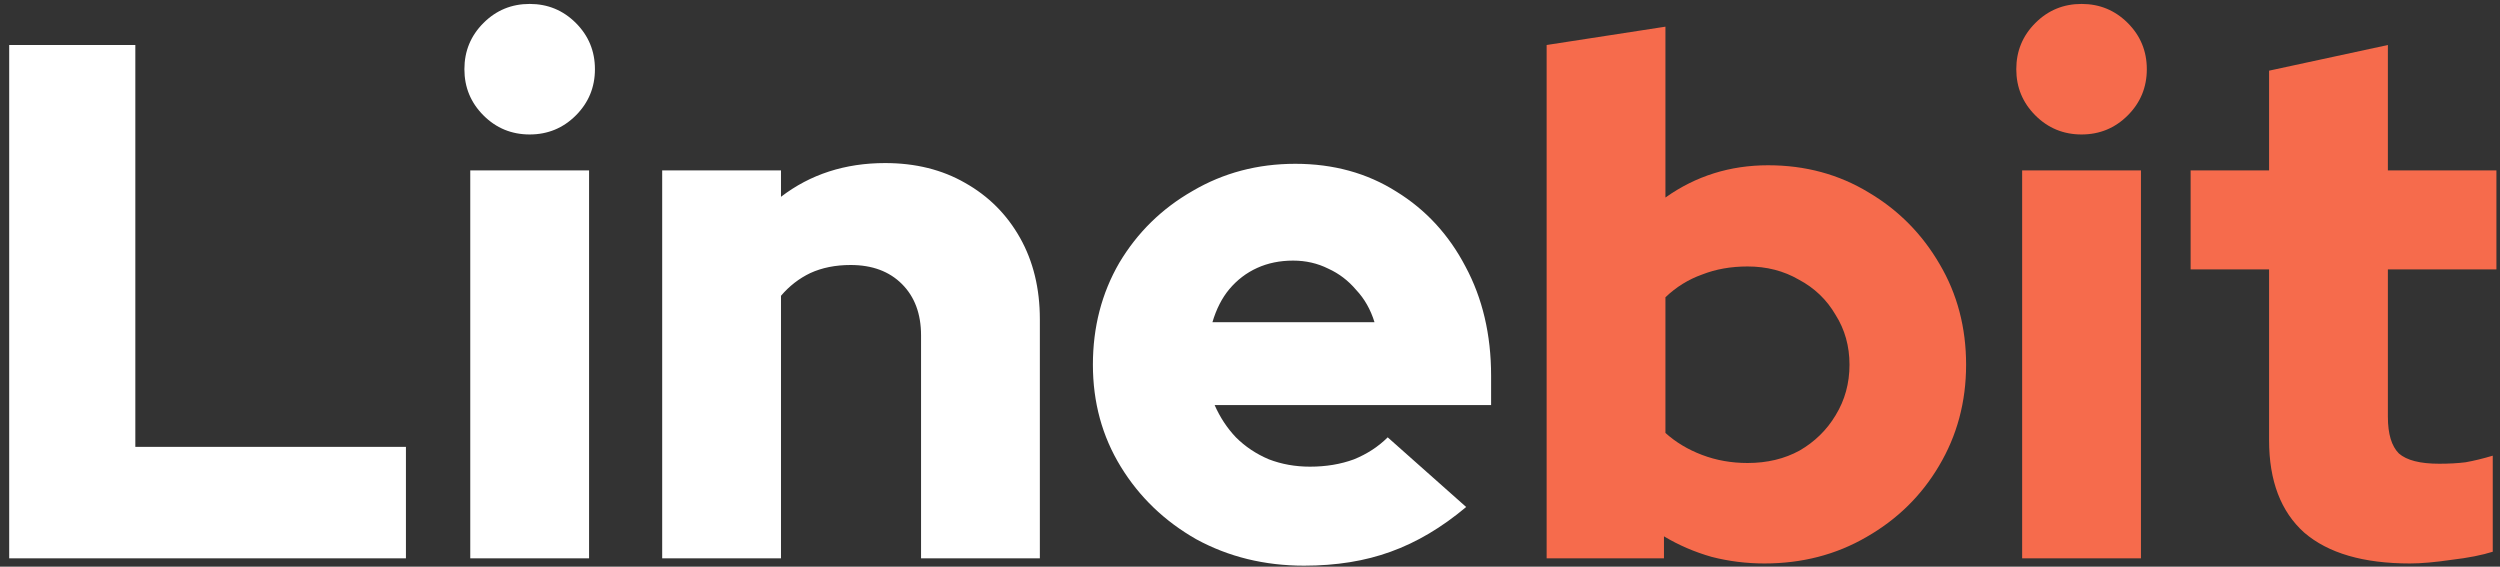 <svg xmlns="http://www.w3.org/2000/svg" width="150" height="34" viewBox="0 0 150 34" fill="none"><rect x="0" y="0" width="150" height="34" fill="#333333" stroke="none"/><path d="M0.552 33.5V2.7H8.12V26.812H24.356V33.5H0.552ZM28.216 33.5V10.224H35.344V33.5H28.216ZM31.78 8.068C30.694 8.068 29.77 7.687 29.008 6.924C28.245 6.161 27.864 5.237 27.864 4.152C27.864 3.067 28.245 2.143 29.008 1.38C29.77 0.617 30.694 0.236 31.78 0.236C32.865 0.236 33.789 0.617 34.552 1.38C35.314 2.143 35.696 3.067 35.696 4.152C35.696 5.237 35.314 6.161 34.552 6.924C33.789 7.687 32.865 8.068 31.78 8.068ZM39.731 33.5V10.224H46.859V11.808C48.619 10.459 50.702 9.784 53.107 9.784C54.926 9.784 56.525 10.18 57.903 10.972C59.311 11.764 60.411 12.864 61.203 14.272C61.995 15.68 62.391 17.308 62.391 19.156V33.5H55.263V20.124C55.263 18.833 54.882 17.807 54.119 17.044C53.357 16.281 52.33 15.9 51.039 15.9C50.13 15.9 49.323 16.061 48.619 16.384C47.945 16.707 47.358 17.161 46.859 17.748V33.5H39.731ZM78.246 33.94C75.87 33.94 73.714 33.412 71.778 32.356C69.871 31.271 68.36 29.819 67.246 28C66.131 26.181 65.574 24.143 65.574 21.884C65.574 19.625 66.102 17.587 67.158 15.768C68.243 13.949 69.71 12.512 71.558 11.456C73.406 10.371 75.459 9.828 77.718 9.828C80.006 9.828 82.03 10.385 83.79 11.5C85.55 12.585 86.928 14.081 87.926 15.988C88.952 17.895 89.466 20.08 89.466 22.544V24.304H72.878C73.2 25.037 73.626 25.683 74.154 26.24C74.711 26.797 75.371 27.237 76.134 27.56C76.896 27.853 77.718 28 78.598 28C79.566 28 80.446 27.853 81.238 27.56C82.03 27.237 82.704 26.797 83.262 26.24L87.97 30.42C86.503 31.652 84.992 32.547 83.438 33.104C81.912 33.661 80.182 33.94 78.246 33.94ZM72.746 19.332H82.47C82.235 18.569 81.868 17.924 81.37 17.396C80.9 16.839 80.343 16.413 79.698 16.12C79.052 15.797 78.348 15.636 77.586 15.636C76.794 15.636 76.075 15.783 75.43 16.076C74.784 16.369 74.227 16.795 73.758 17.352C73.318 17.88 72.98 18.54 72.746 19.332Z" fill="white"></path><path d="M92.798 33.5V2.7L99.926 1.6V11.852C101.744 10.561 103.798 9.916 106.086 9.916C108.315 9.916 110.324 10.459 112.114 11.544C113.903 12.6 115.326 14.037 116.382 15.856C117.438 17.645 117.966 19.655 117.966 21.884C117.966 24.113 117.423 26.137 116.338 27.956C115.282 29.745 113.83 31.168 111.982 32.224C110.163 33.28 108.124 33.808 105.866 33.808C104.78 33.808 103.724 33.676 102.698 33.412C101.671 33.119 100.718 32.708 99.838 32.18V33.5H92.798ZM104.854 27.78C106.027 27.78 107.068 27.531 107.978 27.032C108.887 26.504 109.606 25.8 110.134 24.92C110.691 24.011 110.97 22.999 110.97 21.884C110.97 20.769 110.691 19.772 110.134 18.892C109.606 17.983 108.872 17.279 107.934 16.78C107.024 16.252 105.998 15.988 104.854 15.988C103.856 15.988 102.947 16.149 102.126 16.472C101.304 16.765 100.571 17.22 99.926 17.836V25.976C100.542 26.533 101.275 26.973 102.126 27.296C102.976 27.619 103.886 27.78 104.854 27.78ZM121.329 33.5V10.224H128.457V33.5H121.329ZM124.893 8.068C123.808 8.068 122.884 7.687 122.121 6.924C121.358 6.161 120.977 5.237 120.977 4.152C120.977 3.067 121.358 2.143 122.121 1.38C122.884 0.617 123.808 0.236 124.893 0.236C125.978 0.236 126.902 0.617 127.665 1.38C128.428 2.143 128.809 3.067 128.809 4.152C128.809 5.237 128.428 6.161 127.665 6.924C126.902 7.687 125.978 8.068 124.893 8.068ZM144.593 33.808C141.806 33.808 139.694 33.192 138.257 31.96C136.849 30.699 136.145 28.851 136.145 26.416V16.164H131.437V10.224H136.145V4.24L143.273 2.7V10.224H149.785V16.164H143.273V25.008C143.273 26.035 143.493 26.768 143.933 27.208C144.402 27.619 145.209 27.824 146.353 27.824C146.939 27.824 147.467 27.795 147.937 27.736C148.435 27.648 148.978 27.516 149.565 27.34V33.104C148.919 33.309 148.098 33.471 147.101 33.588C146.103 33.735 145.267 33.808 144.593 33.808Z" fill="#F66B4C"></path></svg>